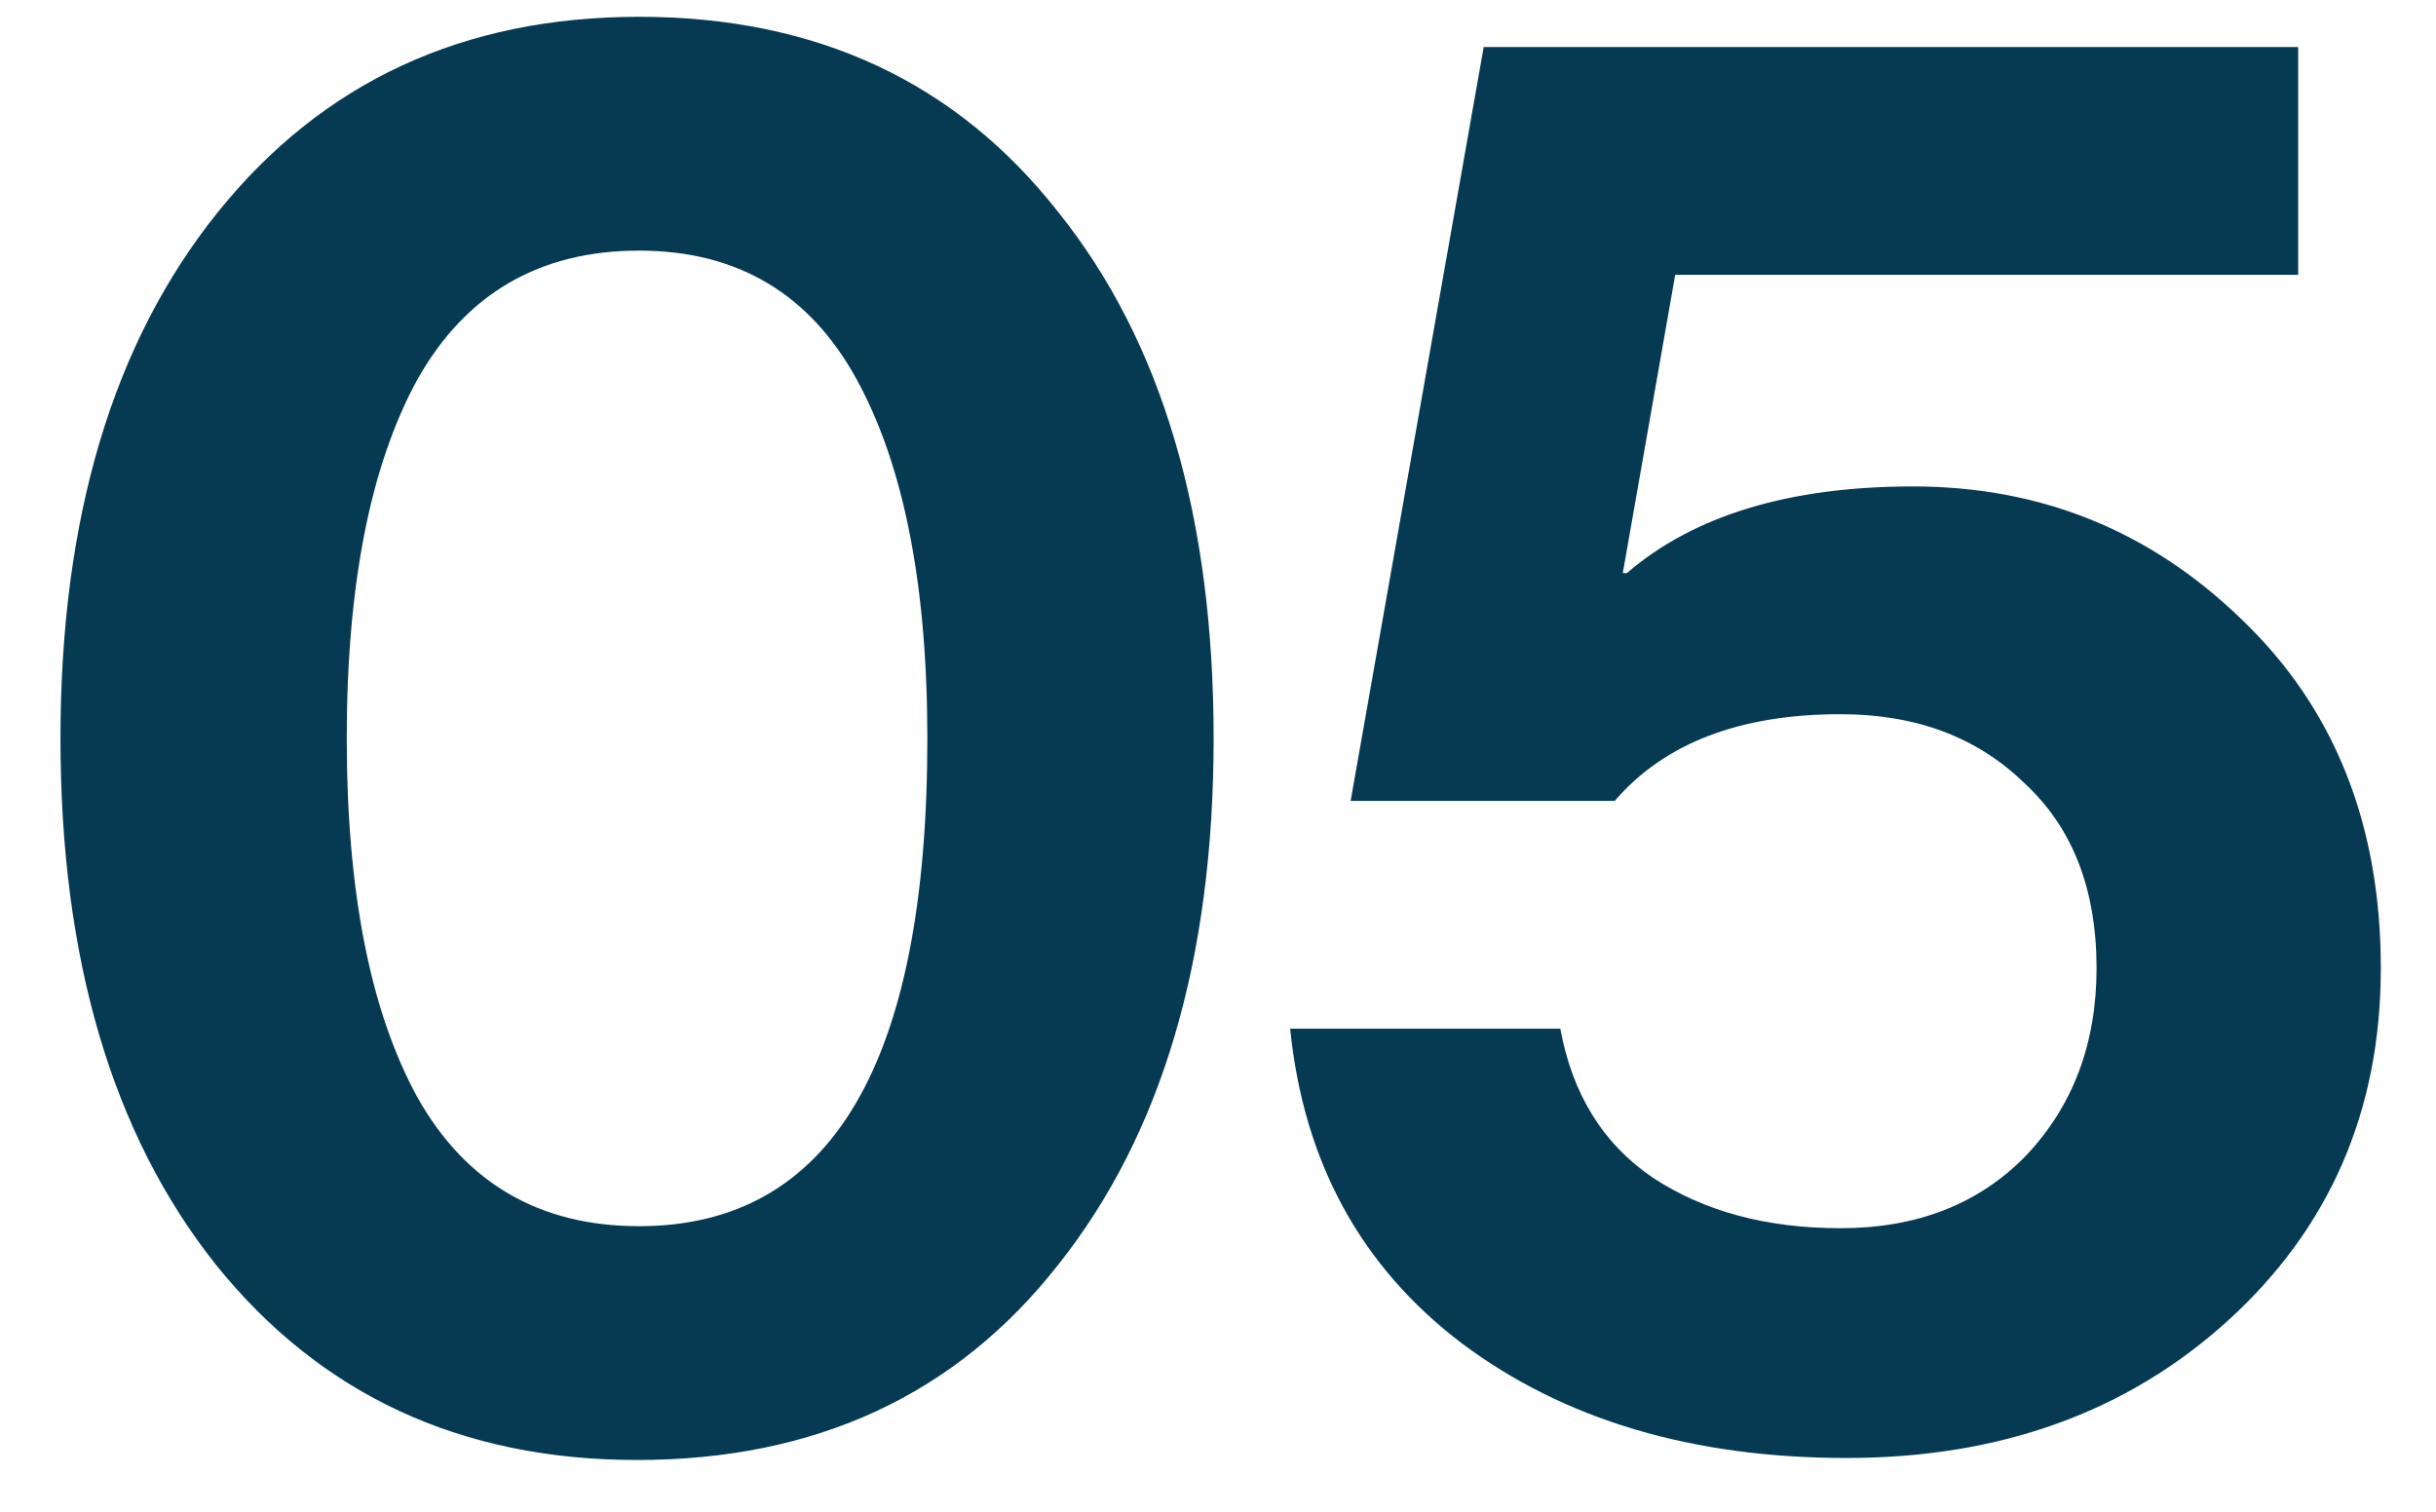<svg xmlns="http://www.w3.org/2000/svg" fill="none" viewBox="0 0 29 18" height="18" width="29">
<path fill="#063A52" d="M7.584 17.384C5.488 17.384 3.816 16.608 2.568 15.056C1.336 13.504 0.72 11.416 0.72 8.792C0.72 6.168 1.344 4.08 2.592 2.528C3.84 0.976 5.512 0.2 7.608 0.2C9.72 0.2 11.384 0.976 12.6 2.528C13.832 4.064 14.448 6.152 14.448 8.792C14.448 11.416 13.832 13.504 12.6 15.056C11.384 16.608 9.712 17.384 7.584 17.384ZM7.608 14.6C9.896 14.6 11.04 12.664 11.04 8.792C11.04 6.968 10.76 5.544 10.2 4.52C9.64 3.496 8.776 2.984 7.608 2.984C6.424 2.984 5.544 3.496 4.968 4.52C4.408 5.544 4.128 6.968 4.128 8.792C4.128 10.616 4.408 12.04 4.968 13.064C5.544 14.088 6.424 14.6 7.608 14.6ZM21.983 17.36C20.143 17.36 18.615 16.904 17.399 15.992C16.199 15.08 15.519 13.832 15.359 12.248H18.575C18.719 13.032 19.087 13.624 19.679 14.024C20.287 14.424 21.031 14.624 21.911 14.624C22.823 14.624 23.559 14.336 24.119 13.76C24.679 13.168 24.959 12.424 24.959 11.528C24.959 10.584 24.671 9.848 24.095 9.32C23.535 8.776 22.807 8.504 21.911 8.504C20.711 8.504 19.815 8.848 19.223 9.536H16.079L17.663 0.56H27.359V3.272H19.943L19.319 6.824H19.367C20.167 6.136 21.303 5.792 22.775 5.792C24.295 5.792 25.599 6.32 26.687 7.376C27.791 8.432 28.343 9.816 28.343 11.528C28.343 13.224 27.735 14.624 26.519 15.728C25.319 16.816 23.807 17.36 21.983 17.36Z"></path>
</svg>
